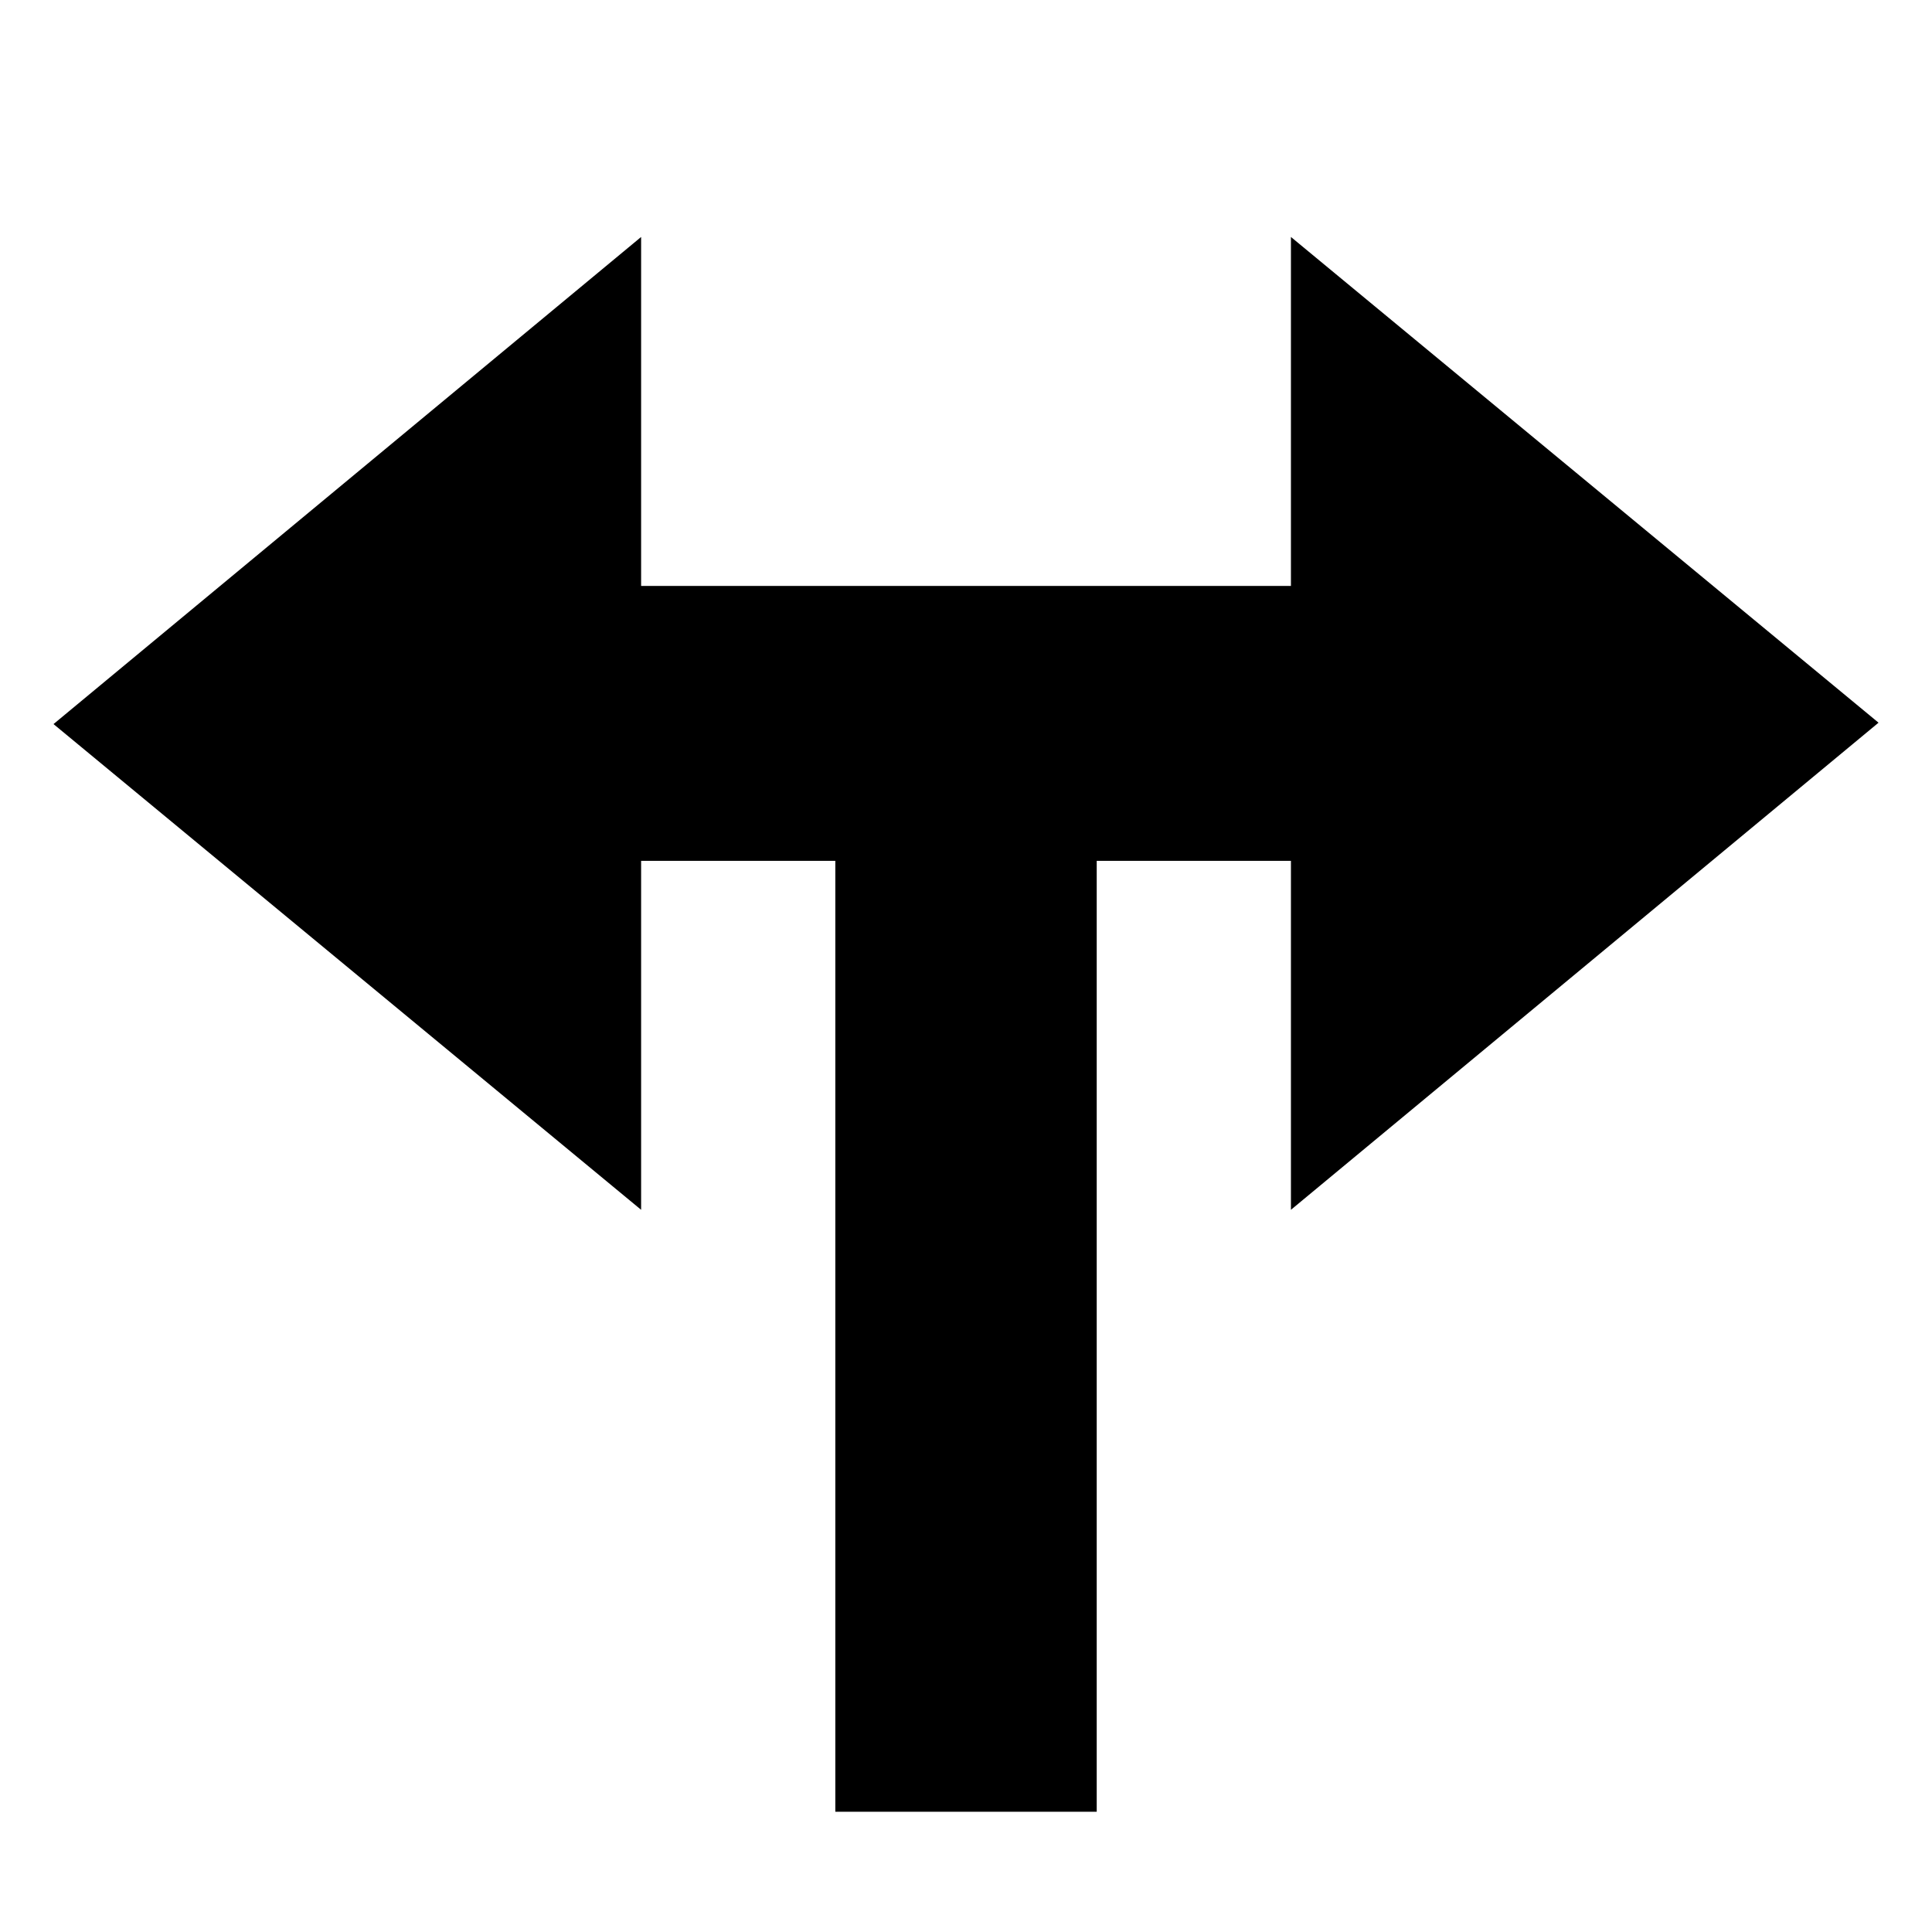 <?xml version="1.0" encoding="UTF-8"?>
<!-- Uploaded to: ICON Repo, www.svgrepo.com, Generator: ICON Repo Mixer Tools -->
<svg fill="#000000" width="800px" height="800px" version="1.1" viewBox="144 144 512 512" xmlns="http://www.w3.org/2000/svg">
 <path d="m641.83 335.52-155.72-128.72v92.473h-172.21v-92.473l-155.72 129.09 155.72 128.72v-92.473h51.469v252h69.273v-252h51.469v92.473z"/>
</svg>